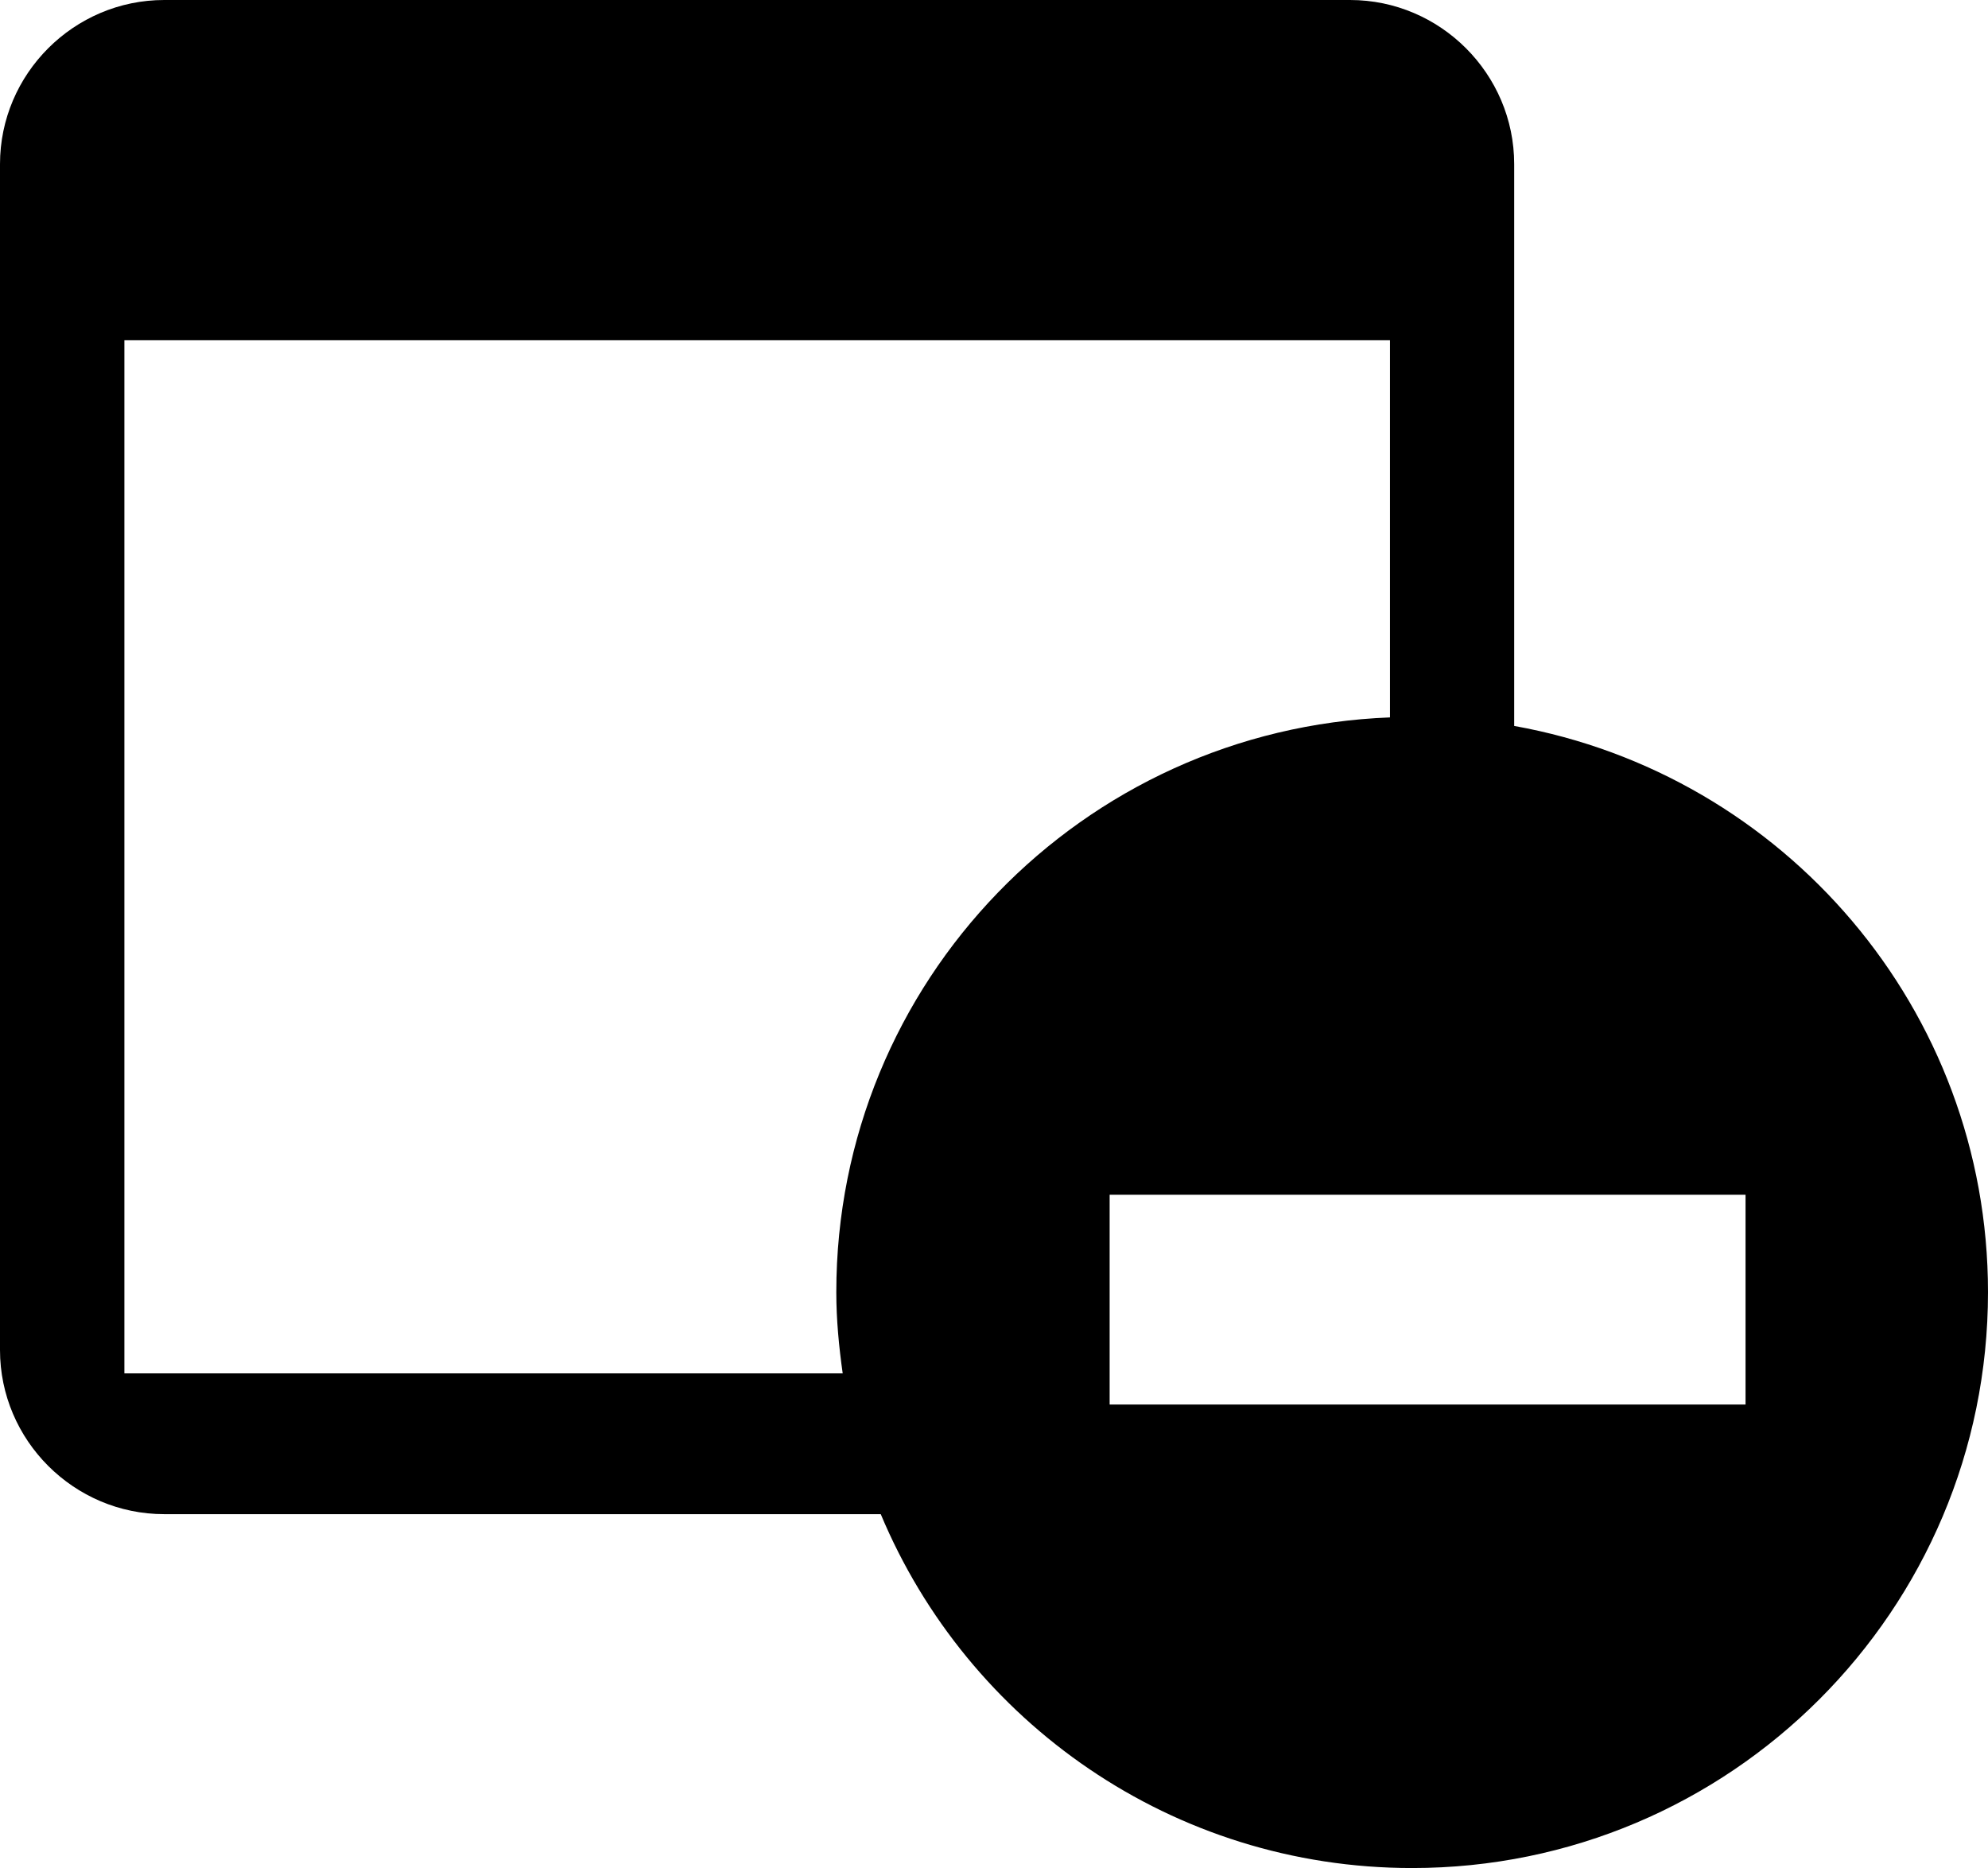 <?xml version="1.0" encoding="utf-8"?>
<!-- Generator: Adobe Illustrator 16.0.4, SVG Export Plug-In . SVG Version: 6.00 Build 0)  -->
<!DOCTYPE svg PUBLIC "-//W3C//DTD SVG 1.1//EN" "http://www.w3.org/Graphics/SVG/1.1/DTD/svg11.dtd">
<svg version="1.1" id="Capa_1" xmlns="http://www.w3.org/2000/svg" xmlns:xlink="http://www.w3.org/1999/xlink" x="0px" y="0px"
	 width="23.303px" height="21.896px" viewBox="0 0 23.303 21.896" enable-background="new 0 0 23.303 21.896" xml:space="preserve">
<g>
	<path d="M17.749,8.509V1.924C17.749,0.866,16.883,0,15.825,0h-13.9C0.866,0,0,0.866,0,1.924v13.9c0,1.058,0.866,1.924,1.925,1.924
		h8.399c1.019,2.436,3.423,4.148,6.229,4.148c3.728,0,6.75-3.022,6.75-6.75C23.303,11.827,20.906,9.074,17.749,8.509z M9.878,16.098
		H1.458V3.988h14.835v4.421c-3.606,0.138-6.49,3.096-6.49,6.737C9.803,15.47,9.834,15.787,9.878,16.098z M20.461,16.463h-7.454
		v-2.459h7.454V16.463z"/>
</g>
</svg>
